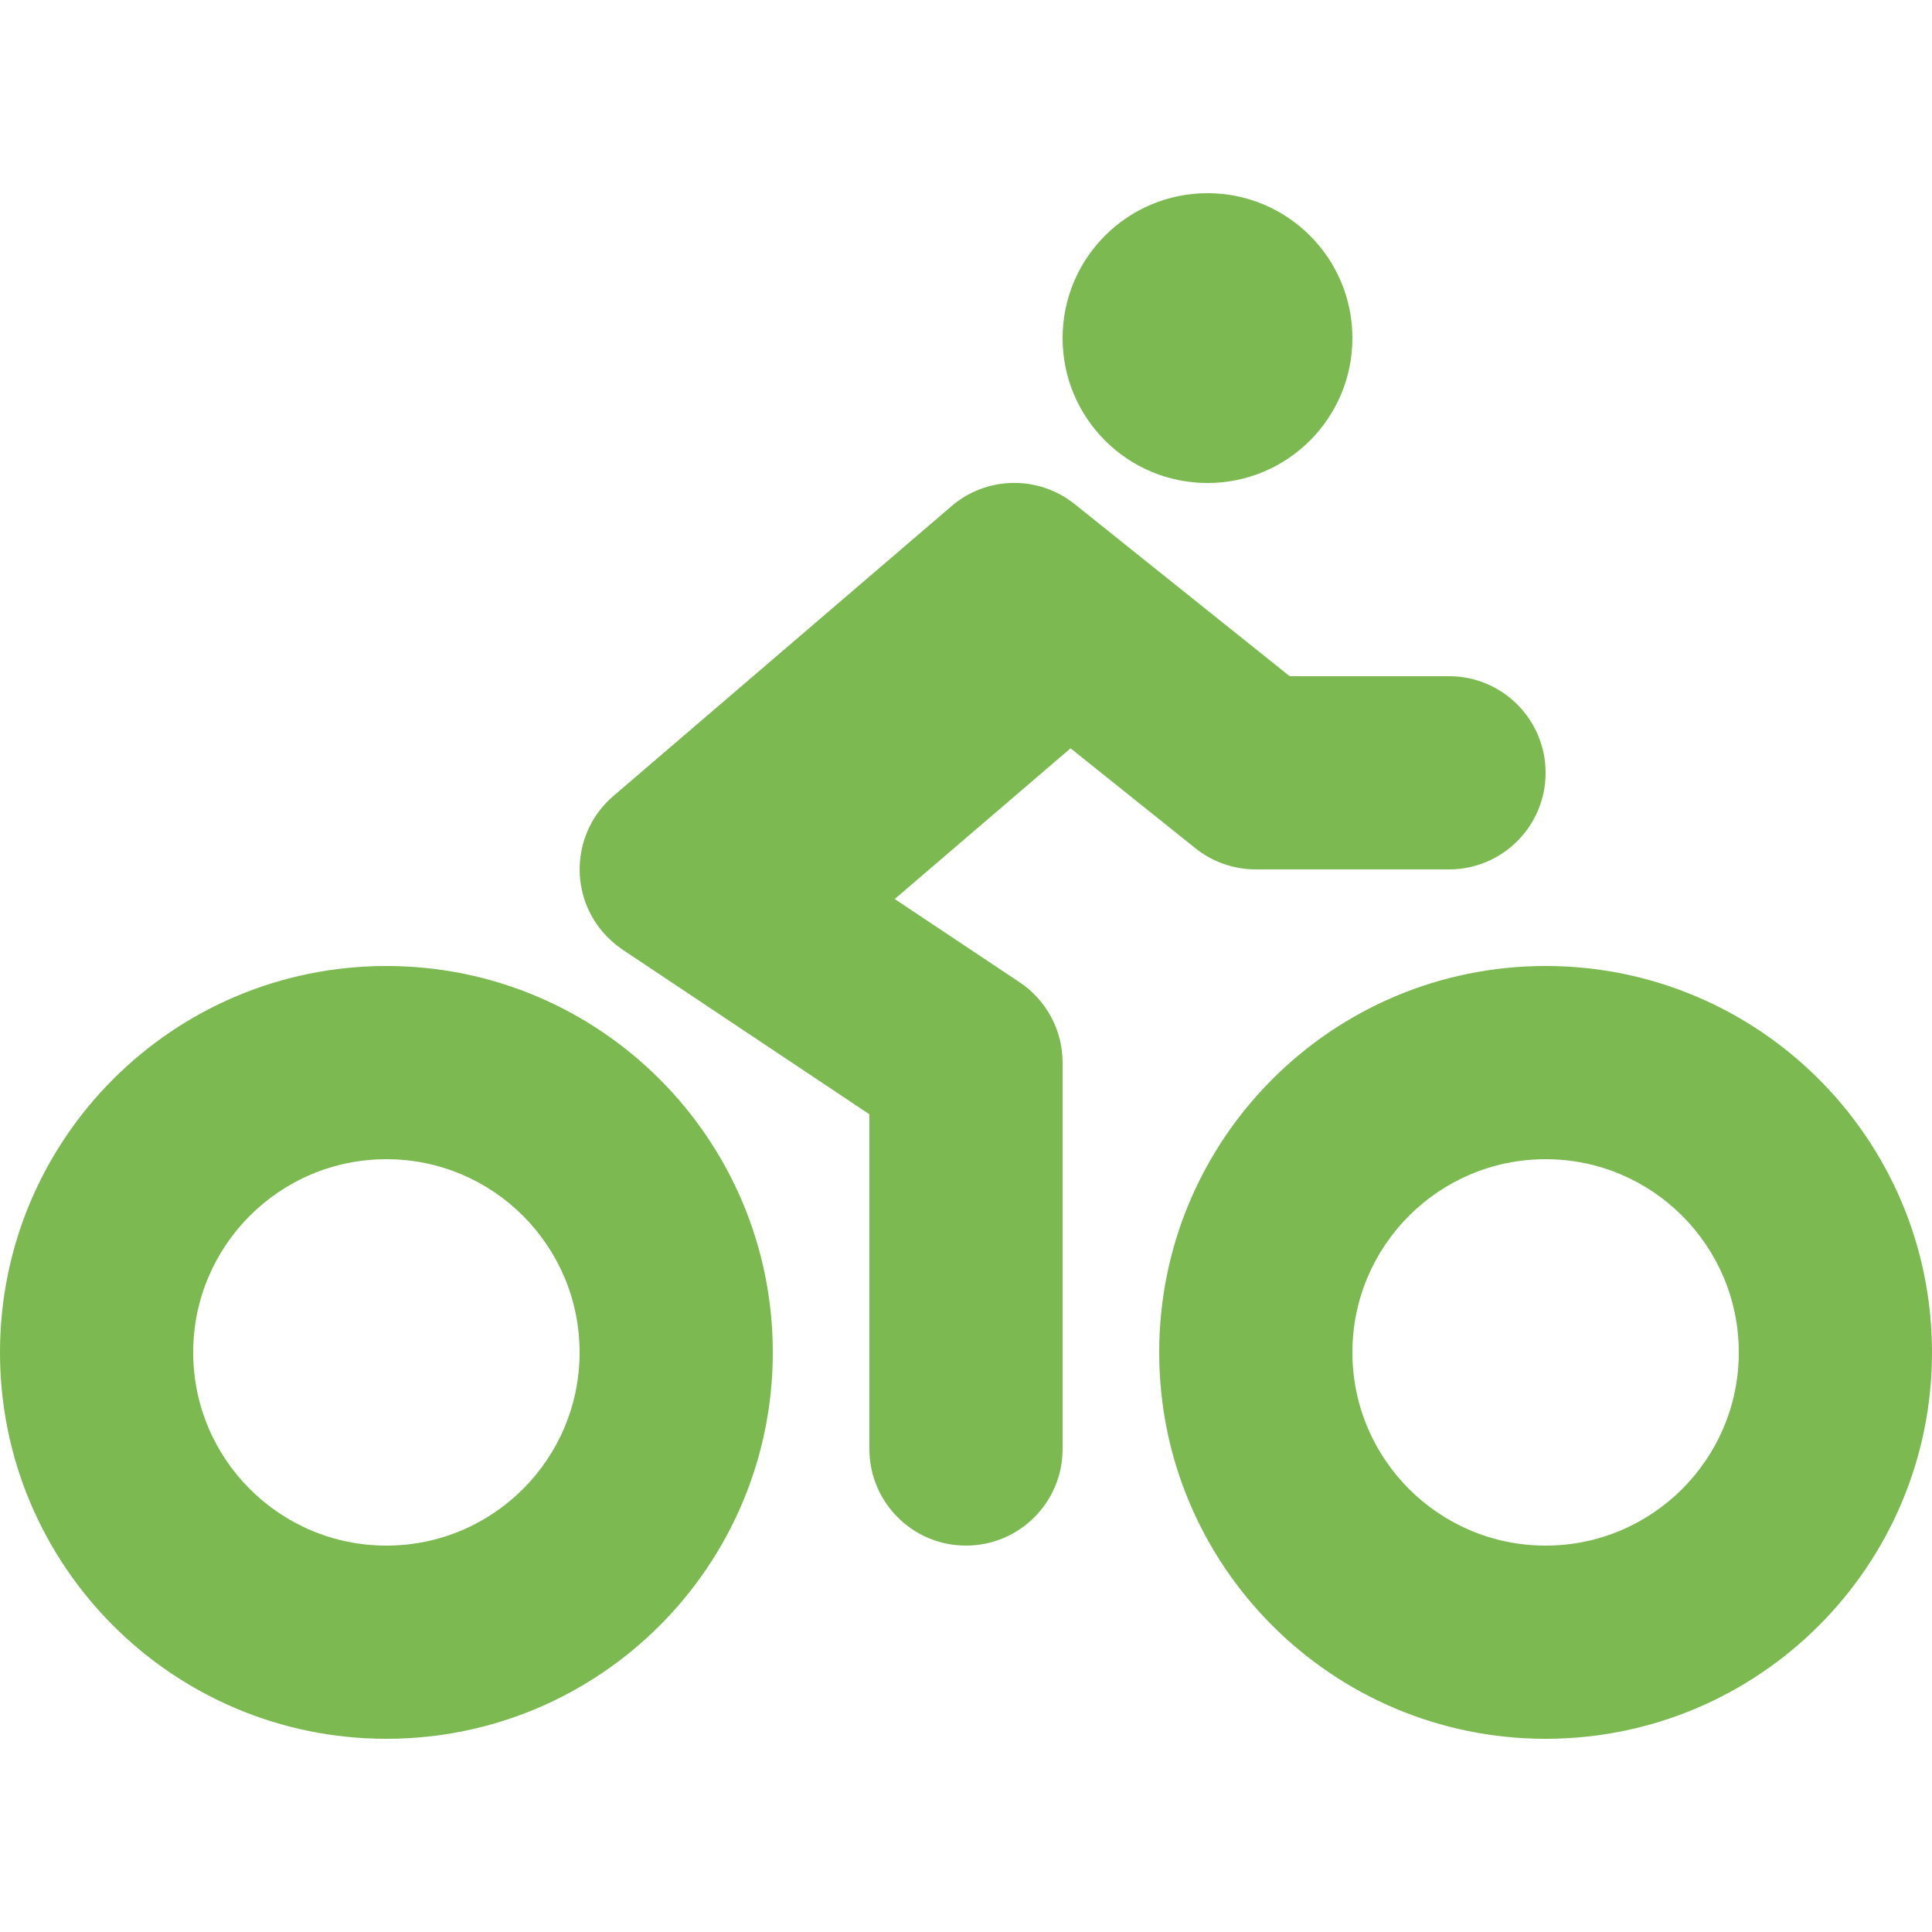 <?xml version="1.0" encoding="utf-8"?>
<!-- Generator: Adobe Illustrator 16.0.0, SVG Export Plug-In . SVG Version: 6.00 Build 0)  -->
<!DOCTYPE svg PUBLIC "-//W3C//DTD SVG 1.1//EN" "http://www.w3.org/Graphics/SVG/1.1/DTD/svg11.dtd">
<svg version="1.1" id="Ebene_1" focusable="false" xmlns="http://www.w3.org/2000/svg" xmlns:xlink="http://www.w3.org/1999/xlink"
	 x="0px" y="0px" width="100px" height="100px" viewBox="0 -10 100 100" enable-background="new 0 -10 100 100"
	 xml:space="preserve">
<path fill="#7CB951" d="M62.5,15c4.143,0,7.5-3.357,7.5-7.5S66.643,0,62.5,0S55,3.357,55,7.5S58.357,15,62.5,15z M61.875,33.906
	C62.762,34.616,63.864,35.002,65,35h10c2.762,0,5-2.239,5-5s-2.238-5-5-5h-8.247l-11.128-8.906c-1.874-1.504-4.555-1.46-6.376,0.106
	l-17.5,15c-2.097,1.797-2.339,4.954-0.542,7.05c0.298,0.348,0.643,0.652,1.021,0.906L45,47.675V65c0,2.762,2.238,5,5,5s5-2.238,5-5
	V45c0-1.672-0.836-3.232-2.227-4.159l-6.463-4.308l9.102-7.801L61.875,33.906z M80,40c-11.046,0-20,8.954-20,20s8.954,20,20,20
	s20-8.954,20-20S91.046,40,80,40z M80,70c-5.521,0-10-4.479-10-10s4.479-10,10-10s10,4.479,10,10S85.521,70,80,70z M20,40
	C8.954,40,0,48.954,0,60s8.954,20,20,20s20-8.954,20-20S31.046,40,20,40z M20,70c-5.523,0-10-4.479-10-10s4.477-10,10-10
	s10,4.479,10,10S25.523,70,20,70z"/>
</svg>

